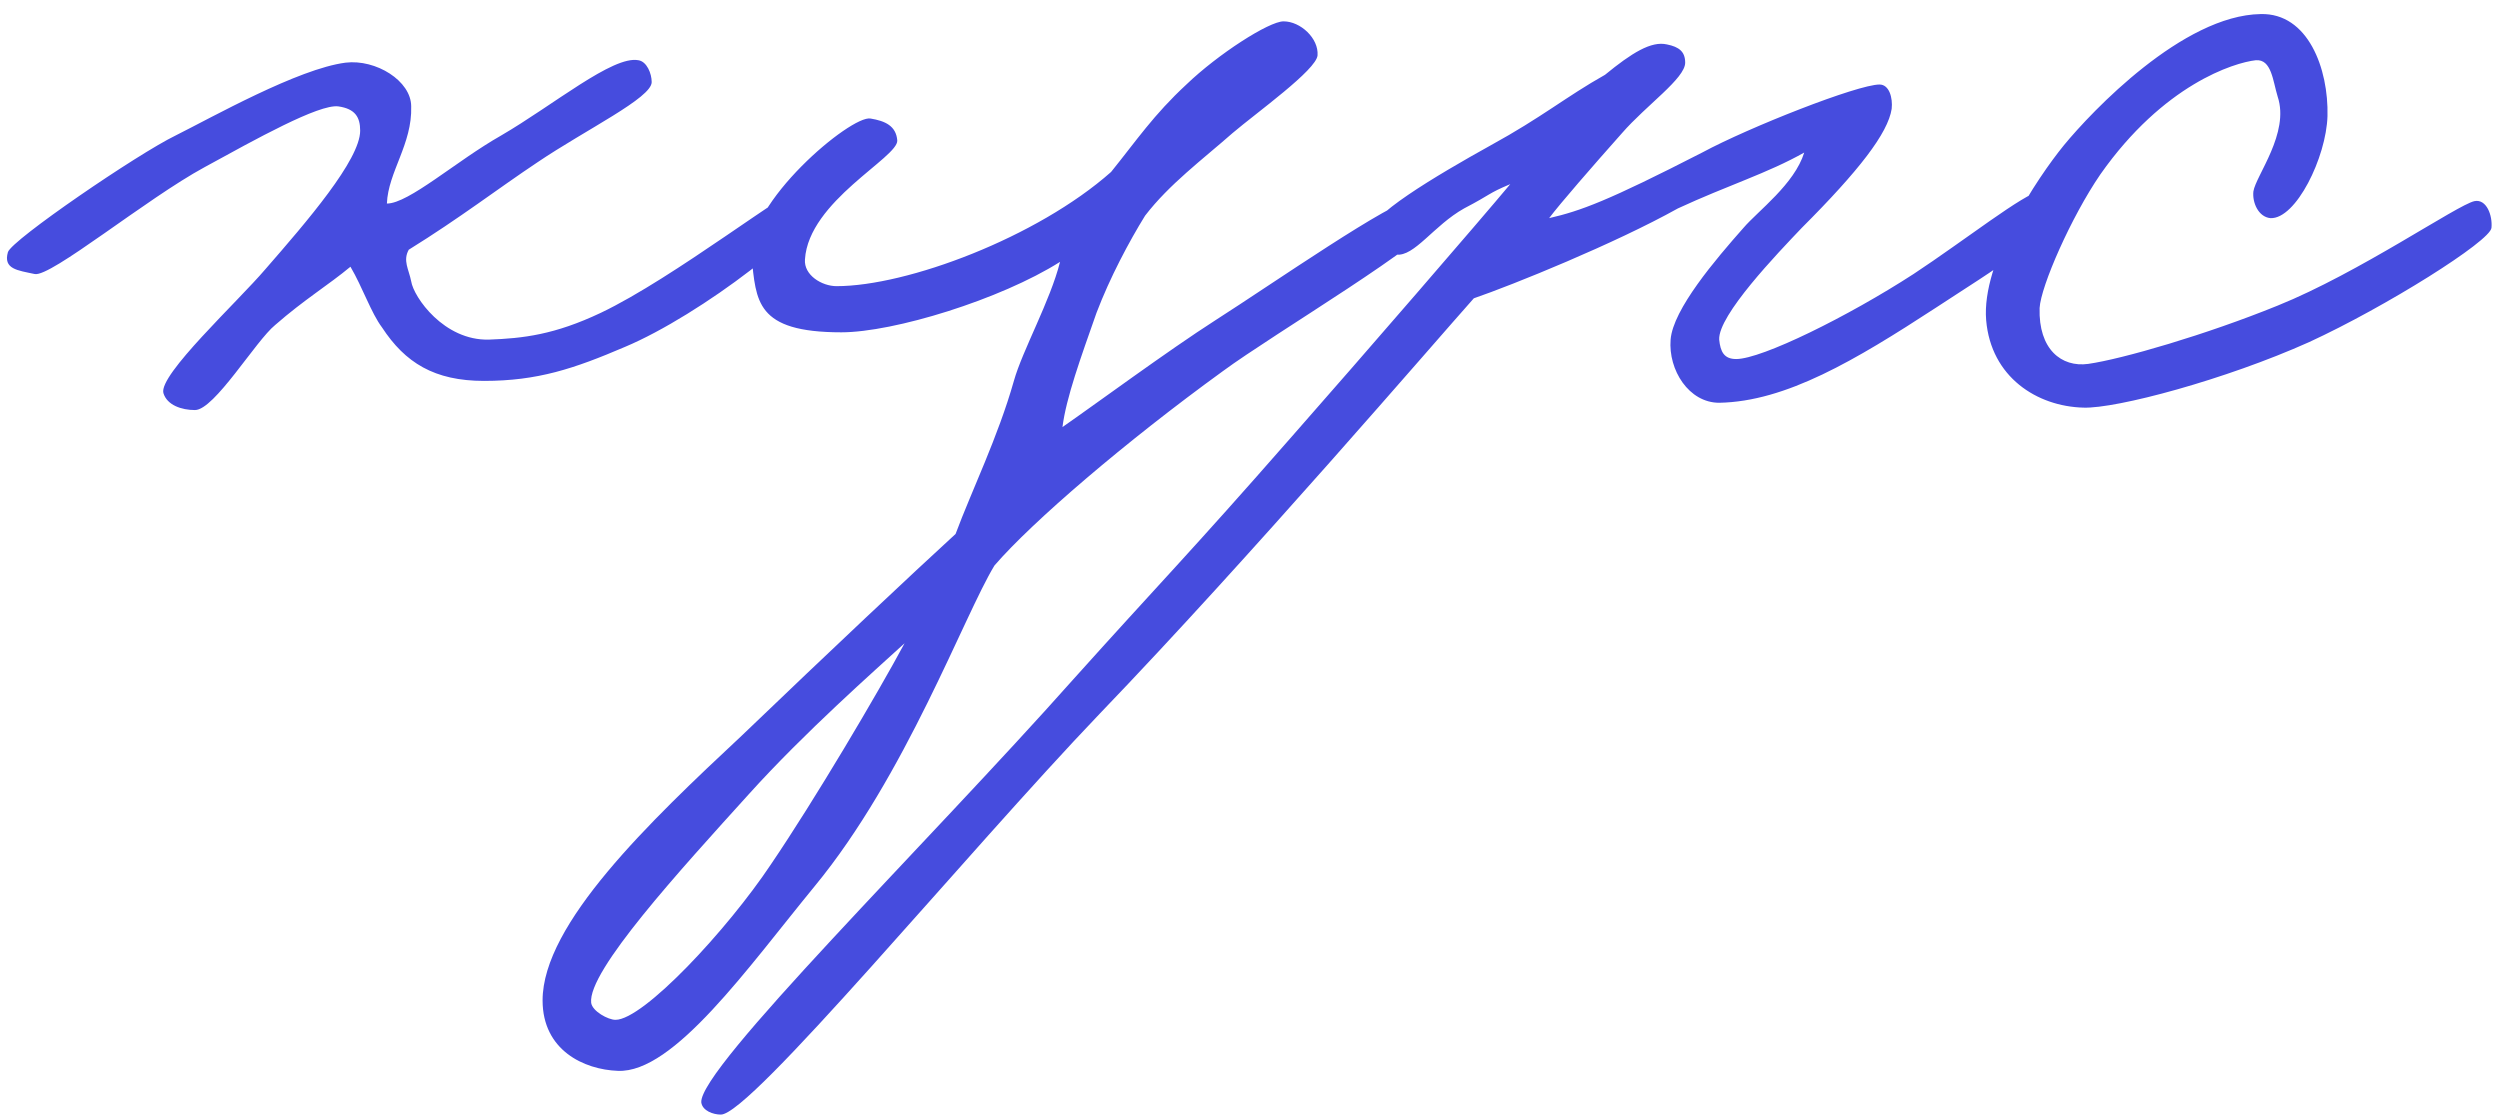 <?xml version="1.0" encoding="UTF-8"?> <svg xmlns="http://www.w3.org/2000/svg" width="177" height="79" viewBox="0 0 177 79" fill="none"><path d="M57.836 14.068C58.008 15.874 49.58 22.324 44.248 24.56C40.636 26.108 38.056 26.968 34.272 26.968C30.746 26.968 28.682 25.678 27.048 23.184C26.274 22.152 25.672 20.346 24.812 18.884C23.264 20.174 21.544 21.206 19.48 23.012C18.104 24.13 15.18 29.032 13.804 29.032C12.858 29.032 11.826 28.688 11.568 27.828C11.224 26.538 16.814 21.378 18.792 19.056C21.716 15.702 25.5 11.316 25.5 9.252C25.5 8.306 25.156 7.704 23.952 7.532C22.576 7.36 18.104 9.854 14.492 11.832C10.364 14.068 3.57 19.658 2.452 19.4C1.248 19.142 0.216 19.056 0.56 17.852C0.818 16.992 9.762 10.886 12.428 9.596C15.008 8.306 21.114 4.866 24.468 4.436C26.618 4.178 29.112 5.726 29.112 7.532C29.198 10.198 27.478 12.176 27.392 14.412C28.94 14.412 32.294 11.402 35.476 9.596C39.174 7.446 43.388 3.92 45.194 4.264C45.796 4.35 46.14 5.21 46.14 5.812C46.14 6.93 41.496 9.166 38.056 11.488C35.218 13.38 32.552 15.444 28.94 17.68C28.51 18.454 28.94 19.056 29.112 19.916C29.284 21.034 31.434 24.13 34.616 24.044C37.024 23.958 39.26 23.7 42.528 22.152C47.774 19.658 55.944 13.208 56.976 13.208C58.008 13.208 57.75 13.38 57.836 14.068ZM101.539 15.616C101.539 16.906 90.187 23.614 86.575 26.28C79.695 31.268 73.073 36.944 70.407 40.04C68.257 43.566 64.129 54.918 57.679 62.744C52.949 68.506 47.703 75.988 43.747 75.816C41.339 75.73 38.415 74.354 38.415 70.828C38.415 65.41 45.983 58.186 52.519 52.08C58.883 45.974 64.559 40.642 67.655 37.804C68.773 34.794 70.665 30.924 71.783 26.968C72.385 24.818 74.363 21.292 75.051 18.54C70.837 21.206 63.269 23.528 59.571 23.528C53.465 23.528 53.551 21.292 53.207 18.196C52.777 14.412 60.259 8.134 61.635 8.392C62.667 8.564 63.441 8.908 63.527 9.94C63.613 11.144 57.249 14.24 56.991 18.368C56.905 19.486 58.195 20.26 59.227 20.26C64.215 20.26 73.417 16.82 78.663 12.176C80.469 9.94 81.673 8.134 83.995 5.984C86.231 3.834 89.843 1.512 90.875 1.512C92.079 1.512 93.369 2.716 93.283 3.92C93.197 4.952 88.983 7.962 87.263 9.424C85.113 11.316 82.791 13.036 81.071 15.272C79.953 17.078 78.577 19.658 77.631 22.152C76.513 25.334 75.481 28.172 75.223 30.236C77.459 28.688 82.705 24.818 86.059 22.668C90.101 20.088 98.615 14.154 100.163 14.068C100.937 13.982 101.539 15.186 101.539 15.616ZM64.043 45.544C61.979 47.436 56.991 51.822 53.035 56.208C48.133 61.626 41.597 68.764 41.855 71C41.941 71.602 43.059 72.204 43.575 72.204C45.553 72.204 51.487 65.84 54.583 61.196C57.679 56.638 62.151 49.07 64.043 45.544ZM145.799 14.24C145.713 16.476 141.069 19.142 137.027 21.808C131.351 25.506 126.449 28.43 121.719 28.516C119.569 28.516 118.107 26.194 118.279 24.044C118.451 21.894 121.461 18.368 123.439 16.132C124.471 14.928 127.051 13.036 127.739 10.8C125.159 12.262 122.321 13.122 118.795 14.756C114.323 17.25 107.099 20.174 104.347 21.12C101.509 24.302 88.522 39.438 77.859 50.532C68.398 60.422 53.09 78.998 51.026 78.912C50.511 78.912 49.736 78.654 49.651 78.052C49.478 75.644 65.647 59.734 75.966 48.124C81.987 41.416 84.222 39.18 91.447 30.924C96.52 25.162 104.777 15.616 106.927 13.036C105.293 13.724 105.637 13.724 103.659 14.756C101.509 15.96 100.133 18.196 98.843 18.024C98.069 17.938 97.552 17.25 97.123 16.476C96.606 15.444 101.681 12.434 105.551 10.284C109.163 8.306 110.883 6.844 113.635 5.296C115.527 3.748 116.903 2.888 118.021 3.146C118.881 3.318 119.311 3.662 119.311 4.436C119.311 5.554 116.559 7.446 114.839 9.424C112.775 11.746 110.453 14.412 109.679 15.444C111.915 14.928 113.807 14.24 120.515 10.8C123.869 8.994 131.523 5.984 133.071 5.984C133.759 5.984 134.017 6.93 133.931 7.704C133.673 9.424 131.609 12.09 127.567 16.132C125.847 17.938 121.633 22.324 121.719 24.044C121.805 24.904 122.063 25.42 122.923 25.42C124.729 25.42 130.835 22.41 135.479 19.4C139.005 17.078 143.391 13.638 144.423 13.552C145.025 13.466 145.799 13.638 145.799 14.24ZM176.396 16.132C176.31 17.078 168.914 21.722 163.496 24.216C157.562 26.882 149.822 28.946 147.5 28.86C144.232 28.774 140.964 26.71 140.62 22.668C140.276 18.54 144.232 12.606 146.124 10.284C148.102 7.876 154.552 1.082 160.056 0.996C163.41 0.91 164.872 4.866 164.786 8.22C164.7 11.144 162.55 15.53 160.744 15.444C159.884 15.358 159.454 14.326 159.54 13.552C159.712 12.434 162.12 9.424 161.26 6.844C160.916 5.726 160.83 4.178 159.712 4.264C158.164 4.436 153.176 5.984 148.704 12.348C146.64 15.358 144.49 20.26 144.404 21.808C144.318 24.732 145.952 26.022 147.844 25.764C150.252 25.42 156.186 23.7 161.26 21.636C167.022 19.314 173.988 14.498 175.192 14.24C176.052 14.068 176.482 15.272 176.396 16.132Z" fill="#464CDE"></path></svg> 